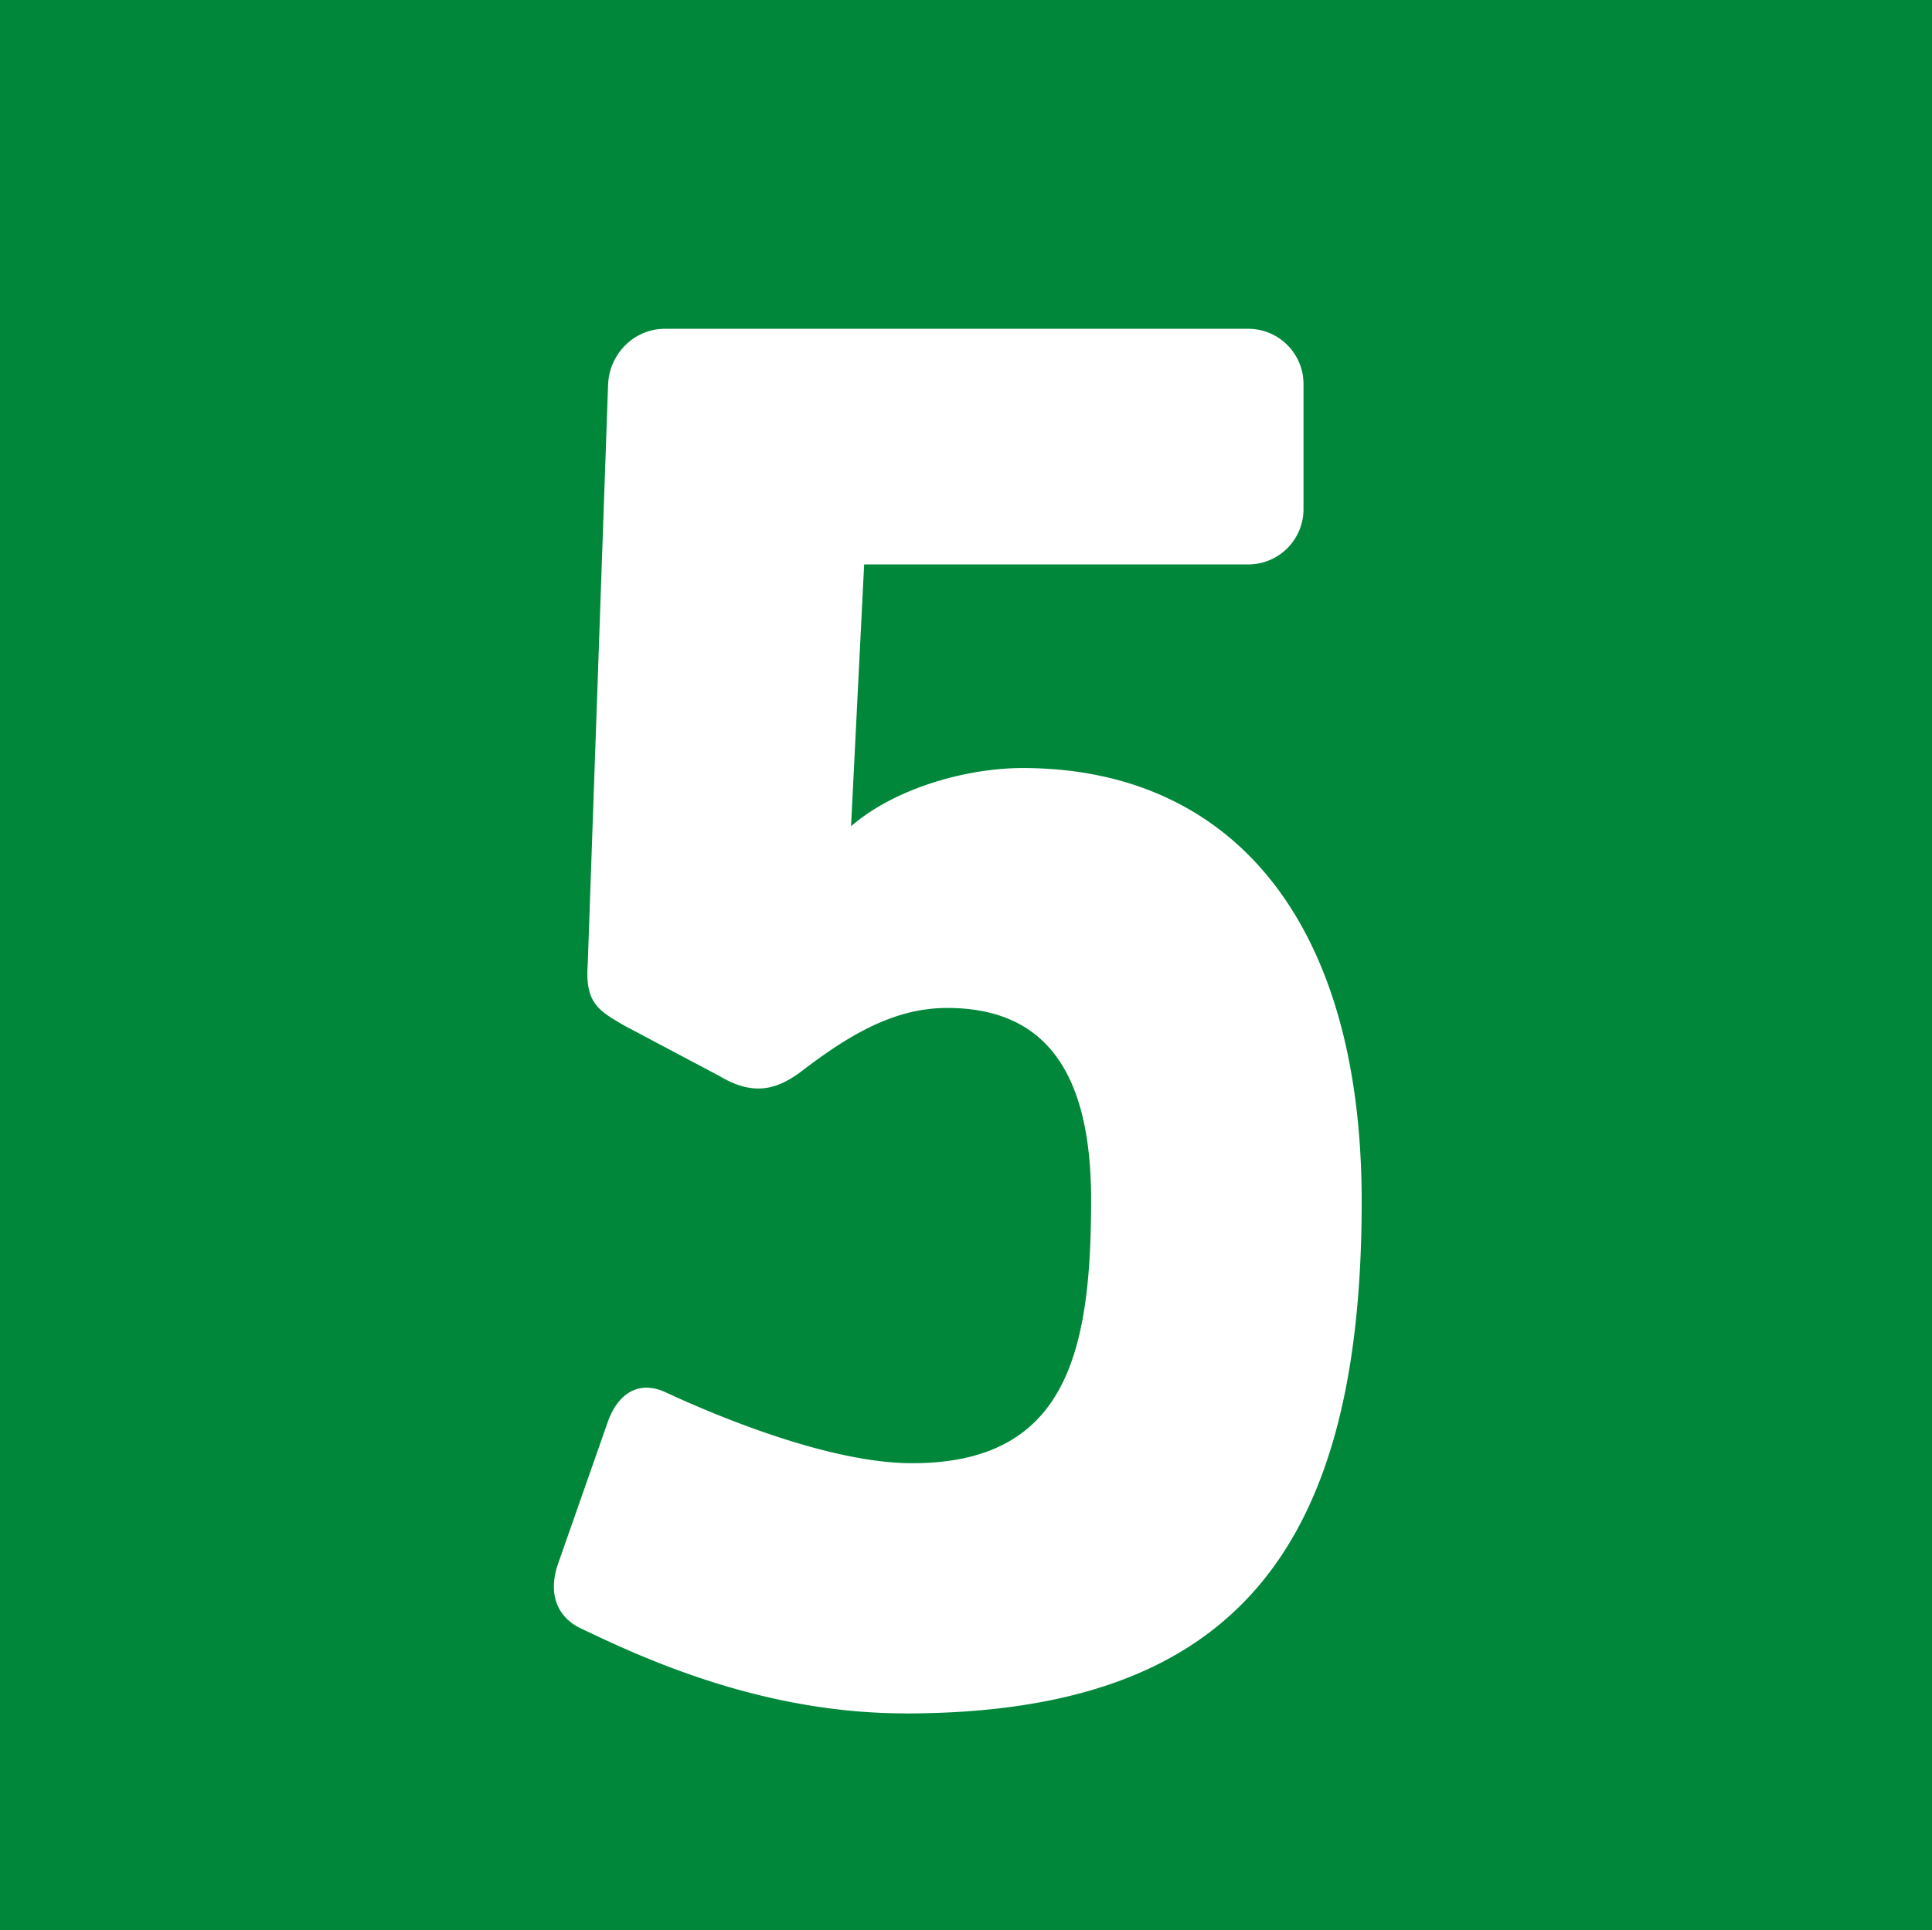 <svg xmlns="http://www.w3.org/2000/svg" width="200" height="199.849" viewBox="0 0 150 149.887" version="1.2"><rect x="0" y="0" width="150" height="149.887" fill="#333333" stroke="none"/><path style="clip-rule:nonzero;fill:#00873a;fill-opacity:1;fill-rule:nonzero;stroke:none;stroke-width:28.916" d="M150 149.887H0V0h150zm0 0"/><path style="clip-rule:nonzero;fill:#fff;fill-opacity:1;fill-rule:nonzero;stroke:none;stroke-width:28.916" d="M70.256 133.057c-11.521 0-21.01-4.63-25.301-6.664-1.92-1.018-2.371-2.937-1.582-5.083l3.84-10.956c.79-2.146 2.372-3.163 4.406-2.258 3.162 1.469 12.424 5.534 19.202 5.534 11.972 0 13.893-8.584 13.893-20.444 0-10.166-3.728-14.91-11.183-14.91-4.066 0-7.567 2.033-11.52 5.083-1.47 1.018-3.276 1.92-6.1.232l-7.455-3.953c-1.92-1.13-3.05-1.695-2.825-4.744l1.582-45.068c.116-2.371 2.033-4.292 4.405-4.292h45.294a4.29 4.29 0 0 1 4.292 4.292v9.714a4.29 4.29 0 0 1-4.292 4.292h-29.82l-1.017 20.331c3.388-2.936 8.923-4.518 13.328-4.518 15.926 0 26.318 11.521 26.318 33.66 0 27.221-10.053 39.759-35.467 39.759"/></svg>